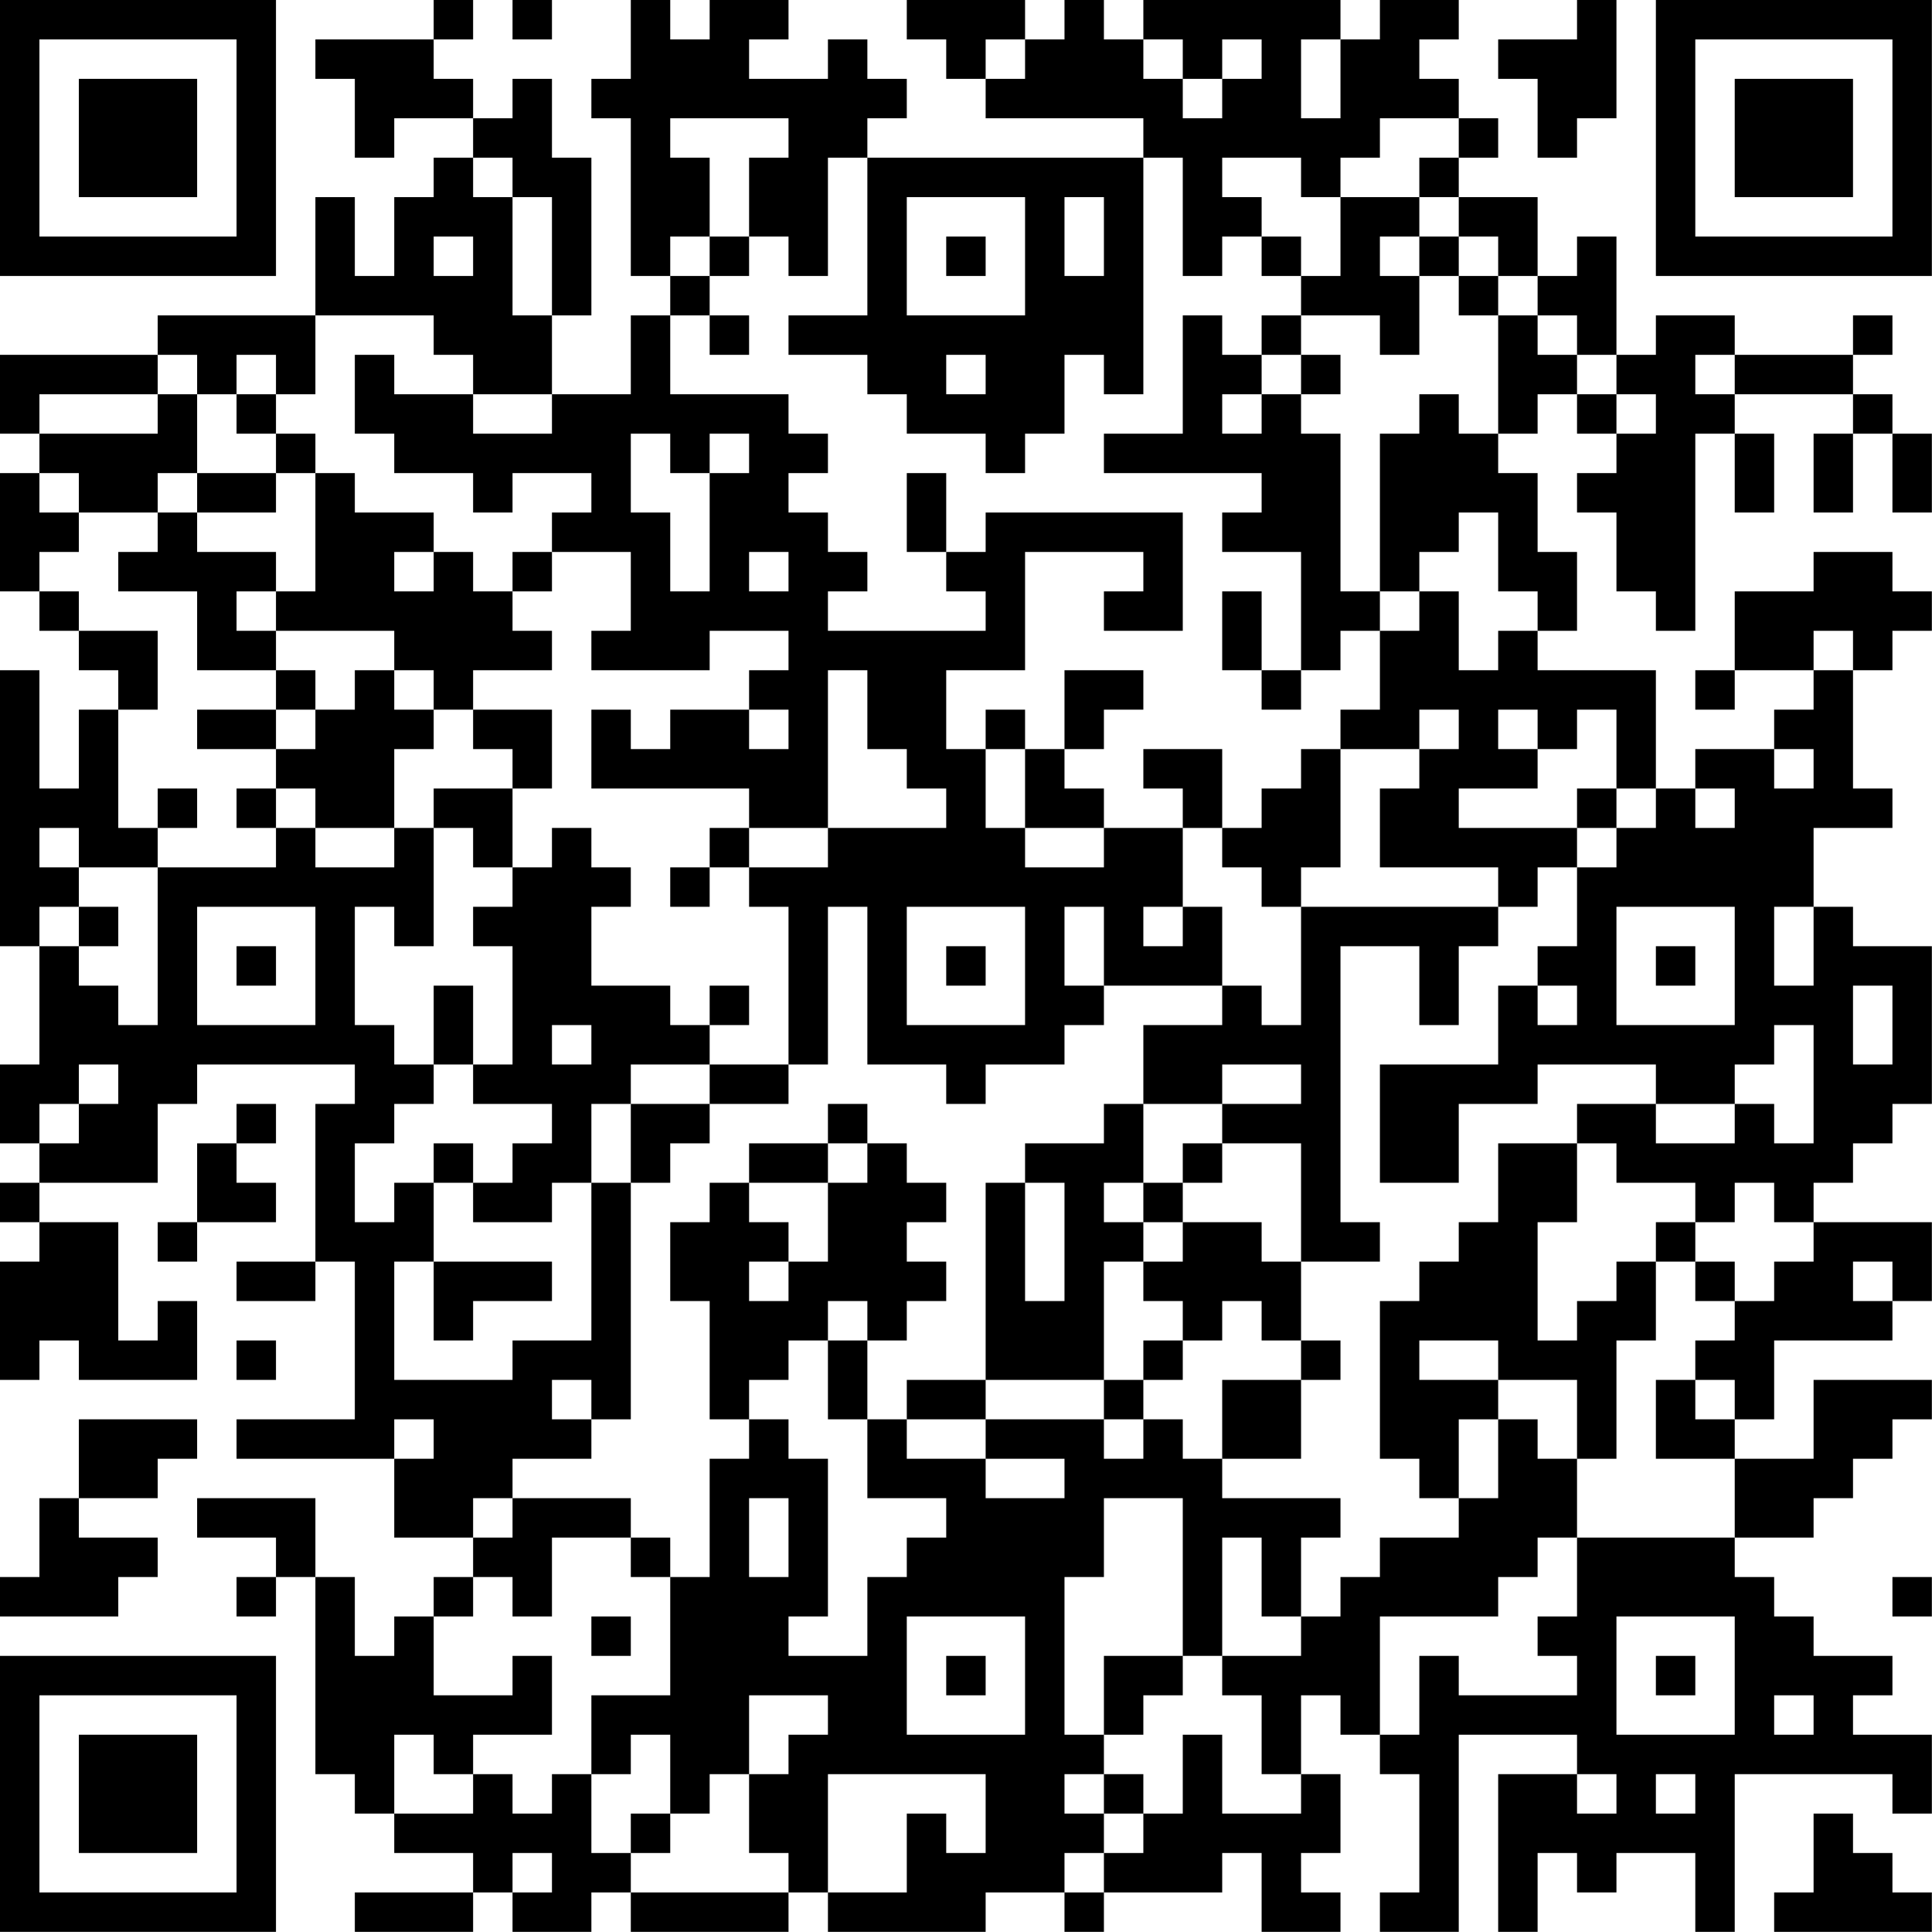 <?xml version="1.0" encoding="UTF-8"?>
<svg xmlns="http://www.w3.org/2000/svg" version="1.1" width="300" height="300" viewBox="0 0 300 300"><rect x="0" y="0" width="300" height="300" fill="#ffffff"/><g transform="scale(6.122)"><g transform="translate(0,0)"><path fill-rule="evenodd" d="M11 0L11 1L8 1L8 2L9 2L9 4L10 4L10 3L12 3L12 4L11 4L11 5L10 5L10 7L9 7L9 5L8 5L8 8L4 8L4 9L0 9L0 11L1 11L1 12L0 12L0 15L1 15L1 16L2 16L2 17L3 17L3 18L2 18L2 20L1 20L1 17L0 17L0 24L1 24L1 27L0 27L0 29L1 29L1 30L0 30L0 31L1 31L1 32L0 32L0 35L1 35L1 34L2 34L2 35L5 35L5 33L4 33L4 34L3 34L3 31L1 31L1 30L4 30L4 28L5 28L5 27L9 27L9 28L8 28L8 32L6 32L6 33L8 33L8 32L9 32L9 36L6 36L6 37L10 37L10 39L12 39L12 40L11 40L11 41L10 41L10 42L9 42L9 40L8 40L8 38L5 38L5 39L7 39L7 40L6 40L6 41L7 41L7 40L8 40L8 45L9 45L9 46L10 46L10 47L12 47L12 48L9 48L9 49L12 49L12 48L13 48L13 49L15 49L15 48L16 48L16 49L20 49L20 48L21 48L21 49L25 49L25 48L27 48L27 49L28 49L28 48L31 48L31 47L32 47L32 49L34 49L34 48L33 48L33 47L34 47L34 45L33 45L33 43L34 43L34 44L35 44L35 45L36 45L36 48L35 48L35 49L37 49L37 44L40 44L40 45L38 45L38 49L39 49L39 47L40 47L40 48L41 48L41 47L43 47L43 49L44 49L44 45L48 45L48 46L49 46L49 44L47 44L47 43L48 43L48 42L46 42L46 41L45 41L45 40L44 40L44 39L46 39L46 38L47 38L47 37L48 37L48 36L49 36L49 35L46 35L46 37L44 37L44 36L45 36L45 34L48 34L48 33L49 33L49 31L46 31L46 30L47 30L47 29L48 29L48 28L49 28L49 24L47 24L47 23L46 23L46 21L48 21L48 20L47 20L47 17L48 17L48 16L49 16L49 15L48 15L48 14L46 14L46 15L44 15L44 17L43 17L43 18L44 18L44 17L46 17L46 18L45 18L45 19L43 19L43 20L42 20L42 17L39 17L39 16L40 16L40 14L39 14L39 12L38 12L38 11L39 11L39 10L40 10L40 11L41 11L41 12L40 12L40 13L41 13L41 15L42 15L42 16L43 16L43 11L44 11L44 13L45 13L45 11L44 11L44 10L47 10L47 11L46 11L46 13L47 13L47 11L48 11L48 13L49 13L49 11L48 11L48 10L47 10L47 9L48 9L48 8L47 8L47 9L44 9L44 8L42 8L42 9L41 9L41 6L40 6L40 7L39 7L39 5L37 5L37 4L38 4L38 3L37 3L37 2L36 2L36 1L37 1L37 0L35 0L35 1L34 1L34 0L29 0L29 1L28 1L28 0L27 0L27 1L26 1L26 0L23 0L23 1L24 1L24 2L25 2L25 3L29 3L29 4L22 4L22 3L23 3L23 2L22 2L22 1L21 1L21 2L19 2L19 1L20 1L20 0L18 0L18 1L17 1L17 0L16 0L16 2L15 2L15 3L16 3L16 7L17 7L17 8L16 8L16 10L14 10L14 8L15 8L15 4L14 4L14 2L13 2L13 3L12 3L12 2L11 2L11 1L12 1L12 0ZM13 0L13 1L14 1L14 0ZM40 0L40 1L38 1L38 2L39 2L39 4L40 4L40 3L41 3L41 0ZM25 1L25 2L26 2L26 1ZM29 1L29 2L30 2L30 3L31 3L31 2L32 2L32 1L31 1L31 2L30 2L30 1ZM33 1L33 3L34 3L34 1ZM17 3L17 4L18 4L18 6L17 6L17 7L18 7L18 8L17 8L17 10L20 10L20 11L21 11L21 12L20 12L20 13L21 13L21 14L22 14L22 15L21 15L21 16L25 16L25 15L24 15L24 14L25 14L25 13L30 13L30 16L28 16L28 15L29 15L29 14L26 14L26 17L24 17L24 19L25 19L25 21L26 21L26 22L28 22L28 21L30 21L30 23L29 23L29 24L30 24L30 23L31 23L31 25L28 25L28 23L27 23L27 25L28 25L28 26L27 26L27 27L25 27L25 28L24 28L24 27L22 27L22 23L21 23L21 27L20 27L20 23L19 23L19 22L21 22L21 21L24 21L24 20L23 20L23 19L22 19L22 17L21 17L21 21L19 21L19 20L15 20L15 18L16 18L16 19L17 19L17 18L19 18L19 19L20 19L20 18L19 18L19 17L20 17L20 16L18 16L18 17L15 17L15 16L16 16L16 14L14 14L14 13L15 13L15 12L13 12L13 13L12 13L12 12L10 12L10 11L9 11L9 9L10 9L10 10L12 10L12 11L14 11L14 10L12 10L12 9L11 9L11 8L8 8L8 10L7 10L7 9L6 9L6 10L5 10L5 9L4 9L4 10L1 10L1 11L4 11L4 10L5 10L5 12L4 12L4 13L2 13L2 12L1 12L1 13L2 13L2 14L1 14L1 15L2 15L2 16L4 16L4 18L3 18L3 21L4 21L4 22L2 22L2 21L1 21L1 22L2 22L2 23L1 23L1 24L2 24L2 25L3 25L3 26L4 26L4 22L7 22L7 21L8 21L8 22L10 22L10 21L11 21L11 24L10 24L10 23L9 23L9 26L10 26L10 27L11 27L11 28L10 28L10 29L9 29L9 31L10 31L10 30L11 30L11 32L10 32L10 35L13 35L13 34L15 34L15 30L16 30L16 36L15 36L15 35L14 35L14 36L15 36L15 37L13 37L13 38L12 38L12 39L13 39L13 38L16 38L16 39L14 39L14 41L13 41L13 40L12 40L12 41L11 41L11 43L13 43L13 42L14 42L14 44L12 44L12 45L11 45L11 44L10 44L10 46L12 46L12 45L13 45L13 46L14 46L14 45L15 45L15 47L16 47L16 48L20 48L20 47L19 47L19 45L20 45L20 44L21 44L21 43L19 43L19 45L18 45L18 46L17 46L17 44L16 44L16 45L15 45L15 43L17 43L17 40L18 40L18 37L19 37L19 36L20 36L20 37L21 37L21 41L20 41L20 42L22 42L22 40L23 40L23 39L24 39L24 38L22 38L22 36L23 36L23 37L25 37L25 38L27 38L27 37L25 37L25 36L28 36L28 37L29 37L29 36L30 36L30 37L31 37L31 38L34 38L34 39L33 39L33 41L32 41L32 39L31 39L31 42L30 42L30 38L28 38L28 40L27 40L27 44L28 44L28 45L27 45L27 46L28 46L28 47L27 47L27 48L28 48L28 47L29 47L29 46L30 46L30 44L31 44L31 46L33 46L33 45L32 45L32 43L31 43L31 42L33 42L33 41L34 41L34 40L35 40L35 39L37 39L37 38L38 38L38 36L39 36L39 37L40 37L40 39L39 39L39 40L38 40L38 41L35 41L35 44L36 44L36 42L37 42L37 43L40 43L40 42L39 42L39 41L40 41L40 39L44 39L44 37L42 37L42 35L43 35L43 36L44 36L44 35L43 35L43 34L44 34L44 33L45 33L45 32L46 32L46 31L45 31L45 30L44 30L44 31L43 31L43 30L41 30L41 29L40 29L40 28L42 28L42 29L44 29L44 28L45 28L45 29L46 29L46 26L45 26L45 27L44 27L44 28L42 28L42 27L39 27L39 28L37 28L37 30L35 30L35 27L38 27L38 25L39 25L39 26L40 26L40 25L39 25L39 24L40 24L40 22L41 22L41 21L42 21L42 20L41 20L41 18L40 18L40 19L39 19L39 18L38 18L38 19L39 19L39 20L37 20L37 21L40 21L40 22L39 22L39 23L38 23L38 22L35 22L35 20L36 20L36 19L37 19L37 18L36 18L36 19L34 19L34 18L35 18L35 16L36 16L36 15L37 15L37 17L38 17L38 16L39 16L39 15L38 15L38 13L37 13L37 14L36 14L36 15L35 15L35 11L36 11L36 10L37 10L37 11L38 11L38 8L39 8L39 9L40 9L40 10L41 10L41 11L42 11L42 10L41 10L41 9L40 9L40 8L39 8L39 7L38 7L38 6L37 6L37 5L36 5L36 4L37 4L37 3L35 3L35 4L34 4L34 5L33 5L33 4L31 4L31 5L32 5L32 6L31 6L31 7L30 7L30 4L29 4L29 10L28 10L28 9L27 9L27 11L26 11L26 12L25 12L25 11L23 11L23 10L22 10L22 9L20 9L20 8L22 8L22 4L21 4L21 7L20 7L20 6L19 6L19 4L20 4L20 3ZM12 4L12 5L13 5L13 8L14 8L14 5L13 5L13 4ZM23 5L23 8L26 8L26 5ZM27 5L27 7L28 7L28 5ZM34 5L34 7L33 7L33 6L32 6L32 7L33 7L33 8L32 8L32 9L31 9L31 8L30 8L30 11L28 11L28 12L32 12L32 13L31 13L31 14L33 14L33 17L32 17L32 15L31 15L31 17L32 17L32 18L33 18L33 17L34 17L34 16L35 16L35 15L34 15L34 11L33 11L33 10L34 10L34 9L33 9L33 8L35 8L35 9L36 9L36 7L37 7L37 8L38 8L38 7L37 7L37 6L36 6L36 5ZM11 6L11 7L12 7L12 6ZM18 6L18 7L19 7L19 6ZM24 6L24 7L25 7L25 6ZM35 6L35 7L36 7L36 6ZM18 8L18 9L19 9L19 8ZM24 9L24 10L25 10L25 9ZM32 9L32 10L31 10L31 11L32 11L32 10L33 10L33 9ZM43 9L43 10L44 10L44 9ZM6 10L6 11L7 11L7 12L5 12L5 13L4 13L4 14L3 14L3 15L5 15L5 17L7 17L7 18L5 18L5 19L7 19L7 20L6 20L6 21L7 21L7 20L8 20L8 21L10 21L10 19L11 19L11 18L12 18L12 19L13 19L13 20L11 20L11 21L12 21L12 22L13 22L13 23L12 23L12 24L13 24L13 27L12 27L12 25L11 25L11 27L12 27L12 28L14 28L14 29L13 29L13 30L12 30L12 29L11 29L11 30L12 30L12 31L14 31L14 30L15 30L15 28L16 28L16 30L17 30L17 29L18 29L18 28L20 28L20 27L18 27L18 26L19 26L19 25L18 25L18 26L17 26L17 25L15 25L15 23L16 23L16 22L15 22L15 21L14 21L14 22L13 22L13 20L14 20L14 18L12 18L12 17L14 17L14 16L13 16L13 15L14 15L14 14L13 14L13 15L12 15L12 14L11 14L11 13L9 13L9 12L8 12L8 11L7 11L7 10ZM16 11L16 13L17 13L17 15L18 15L18 12L19 12L19 11L18 11L18 12L17 12L17 11ZM7 12L7 13L5 13L5 14L7 14L7 15L6 15L6 16L7 16L7 17L8 17L8 18L7 18L7 19L8 19L8 18L9 18L9 17L10 17L10 18L11 18L11 17L10 17L10 16L7 16L7 15L8 15L8 12ZM23 12L23 14L24 14L24 12ZM10 14L10 15L11 15L11 14ZM19 14L19 15L20 15L20 14ZM46 16L46 17L47 17L47 16ZM27 17L27 19L26 19L26 18L25 18L25 19L26 19L26 21L28 21L28 20L27 20L27 19L28 19L28 18L29 18L29 17ZM29 19L29 20L30 20L30 21L31 21L31 22L32 22L32 23L33 23L33 26L32 26L32 25L31 25L31 26L29 26L29 28L28 28L28 29L26 29L26 30L25 30L25 35L23 35L23 36L25 36L25 35L28 35L28 36L29 36L29 35L30 35L30 34L31 34L31 33L32 33L32 34L33 34L33 35L31 35L31 37L33 37L33 35L34 35L34 34L33 34L33 32L35 32L35 31L34 31L34 24L36 24L36 26L37 26L37 24L38 24L38 23L33 23L33 22L34 22L34 19L33 19L33 20L32 20L32 21L31 21L31 19ZM45 19L45 20L46 20L46 19ZM4 20L4 21L5 21L5 20ZM40 20L40 21L41 21L41 20ZM43 20L43 21L44 21L44 20ZM18 21L18 22L17 22L17 23L18 23L18 22L19 22L19 21ZM2 23L2 24L3 24L3 23ZM5 23L5 26L8 26L8 23ZM23 23L23 26L26 26L26 23ZM41 23L41 26L44 26L44 23ZM45 23L45 25L46 25L46 23ZM6 24L6 25L7 25L7 24ZM24 24L24 25L25 25L25 24ZM42 24L42 25L43 25L43 24ZM47 25L47 27L48 27L48 25ZM14 26L14 27L15 27L15 26ZM2 27L2 28L1 28L1 29L2 29L2 28L3 28L3 27ZM16 27L16 28L18 28L18 27ZM31 27L31 28L29 28L29 30L28 30L28 31L29 31L29 32L28 32L28 35L29 35L29 34L30 34L30 33L29 33L29 32L30 32L30 31L32 31L32 32L33 32L33 29L31 29L31 28L33 28L33 27ZM6 28L6 29L5 29L5 31L4 31L4 32L5 32L5 31L7 31L7 30L6 30L6 29L7 29L7 28ZM21 28L21 29L19 29L19 30L18 30L18 31L17 31L17 33L18 33L18 36L19 36L19 35L20 35L20 34L21 34L21 36L22 36L22 34L23 34L23 33L24 33L24 32L23 32L23 31L24 31L24 30L23 30L23 29L22 29L22 28ZM21 29L21 30L19 30L19 31L20 31L20 32L19 32L19 33L20 33L20 32L21 32L21 30L22 30L22 29ZM30 29L30 30L29 30L29 31L30 31L30 30L31 30L31 29ZM38 29L38 31L37 31L37 32L36 32L36 33L35 33L35 37L36 37L36 38L37 38L37 36L38 36L38 35L40 35L40 37L41 37L41 34L42 34L42 32L43 32L43 33L44 33L44 32L43 32L43 31L42 31L42 32L41 32L41 33L40 33L40 34L39 34L39 31L40 31L40 29ZM26 30L26 33L27 33L27 30ZM11 32L11 34L12 34L12 33L14 33L14 32ZM47 32L47 33L48 33L48 32ZM21 33L21 34L22 34L22 33ZM6 34L6 35L7 35L7 34ZM36 34L36 35L38 35L38 34ZM2 36L2 38L1 38L1 40L0 40L0 41L3 41L3 40L4 40L4 39L2 39L2 38L4 38L4 37L5 37L5 36ZM10 36L10 37L11 37L11 36ZM19 38L19 40L20 40L20 38ZM16 39L16 40L17 40L17 39ZM48 40L48 41L49 41L49 40ZM15 41L15 42L16 42L16 41ZM23 41L23 44L26 44L26 41ZM41 41L41 44L44 44L44 41ZM24 42L24 43L25 43L25 42ZM28 42L28 44L29 44L29 43L30 43L30 42ZM42 42L42 43L43 43L43 42ZM45 43L45 44L46 44L46 43ZM21 45L21 48L23 48L23 46L24 46L24 47L25 47L25 45ZM28 45L28 46L29 46L29 45ZM40 45L40 46L41 46L41 45ZM42 45L42 46L43 46L43 45ZM16 46L16 47L17 47L17 46ZM46 46L46 48L45 48L45 49L49 49L49 48L48 48L48 47L47 47L47 46ZM13 47L13 48L14 48L14 47ZM0 0L0 7L7 7L7 0ZM1 1L1 6L6 6L6 1ZM2 2L2 5L5 5L5 2ZM42 0L42 7L49 7L49 0ZM43 1L43 6L48 6L48 1ZM44 2L44 5L47 5L47 2ZM0 42L0 49L7 49L7 42ZM1 43L1 48L6 48L6 43ZM2 44L2 47L5 47L5 44Z" fill="#000000"/></g></g></svg>
